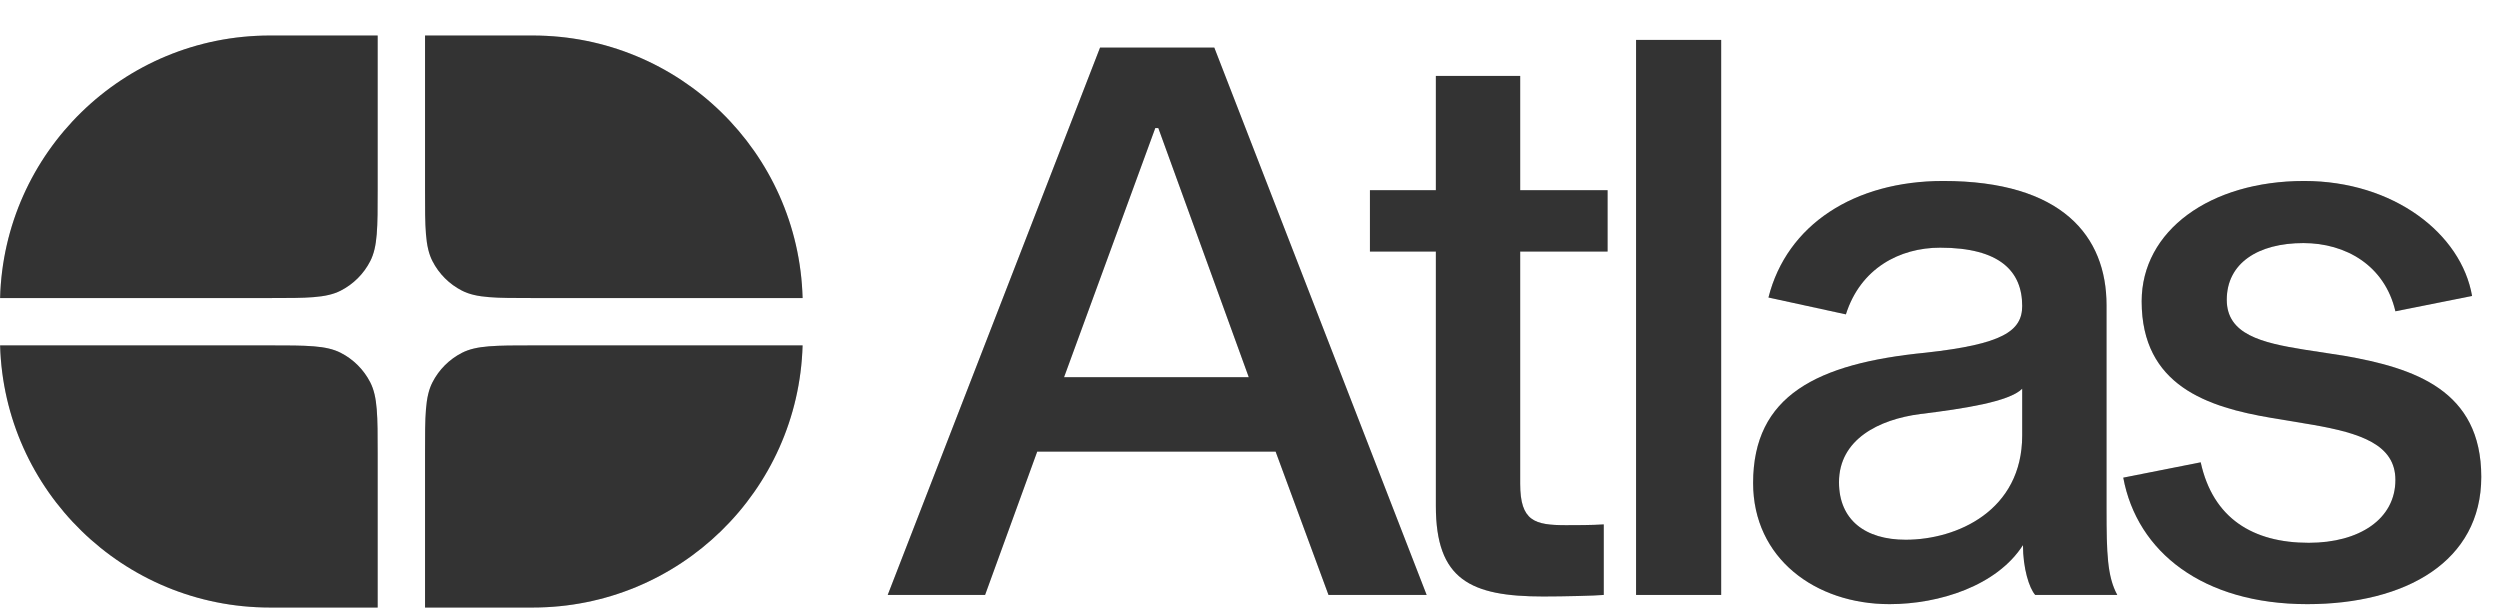 <svg width="856" height="210" viewBox="0 0 856 210" fill="none" xmlns="http://www.w3.org/2000/svg">
<g filter="url(#filter0_i_5183_6549)">
<path d="M488.481 198.618L415.773 11.205H376.663L303.955 198.618H337.291L355.14 149.534H436.772L454.883 198.618H488.481ZM395.562 38.766H396.612L427.585 124.073H364.327L395.562 38.766Z" fill="url(#paint0_linear_5183_6549)" style=""/>
<path d="M488.481 198.618L415.773 11.205H376.663L303.955 198.618H337.291L355.14 149.534H436.772L454.883 198.618H488.481ZM395.562 38.766H396.612L427.585 124.073H364.327L395.562 38.766Z" fill="white" fill-opacity="0.2" style="fill:white;fill-opacity:0.2;"/>
<path d="M536.261 174.732C525.5 174.732 520.512 173.42 520.512 160.558V81.026H550.435V60.027H520.512V20.917H491.639V60.027H469.066V81.026H491.639V168.17C491.639 193.369 503.451 199.143 528.387 199.143C535.736 199.143 545.973 198.881 549.123 198.618V174.47C545.186 174.732 539.149 174.732 536.261 174.732Z" fill="url(#paint1_linear_5183_6549)" style=""/>
<path d="M536.261 174.732C525.5 174.732 520.512 173.42 520.512 160.558V81.026H550.435V60.027H520.512V20.917H491.639V60.027H469.066V81.026H491.639V168.17C491.639 193.369 503.451 199.143 528.387 199.143C535.736 199.143 545.973 198.881 549.123 198.618V174.47C545.186 174.732 539.149 174.732 536.261 174.732Z" fill="white" fill-opacity="0.2" style="fill:white;fill-opacity:0.2;"/>
<path d="M589.328 198.618V8.58H560.193V198.618H589.328Z" fill="url(#paint2_linear_5183_6549)" style=""/>
<path d="M589.328 198.618V8.58H560.193V198.618H589.328Z" fill="white" fill-opacity="0.2" style="fill:white;fill-opacity:0.2;"/>
<path d="M724.95 198.618C721.538 192.319 721.275 184.444 721.275 169.22V99.4C721.275 75.776 706.051 56.877 665.366 56.877C634.918 56.877 611.82 71.839 605.52 96.775L632.031 102.549C637.018 86.8 650.405 79.713 664.316 79.713C684.79 79.713 692.402 87.85 692.402 99.662C692.402 108.324 685.578 112.786 659.329 115.673C622.057 119.348 600.27 130.373 600.27 160.296C600.27 186.019 621.532 201.768 646.992 201.768C664.054 201.768 683.74 195.468 692.665 181.557C692.665 189.431 694.764 196.256 696.864 198.618H724.95ZM692.402 144.022C692.402 169.745 670.091 179.719 652.505 179.719C638.593 179.719 629.669 172.895 629.669 160.033C629.669 145.334 643.318 138.51 657.492 136.672C672.453 134.835 687.94 132.472 692.402 128.01V144.022Z" fill="url(#paint3_linear_5183_6549)" style=""/>
<path d="M724.95 198.618C721.538 192.319 721.275 184.444 721.275 169.22V99.4C721.275 75.776 706.051 56.877 665.366 56.877C634.918 56.877 611.82 71.839 605.52 96.775L632.031 102.549C637.018 86.8 650.405 79.713 664.316 79.713C684.79 79.713 692.402 87.85 692.402 99.662C692.402 108.324 685.578 112.786 659.329 115.673C622.057 119.348 600.27 130.373 600.27 160.296C600.27 186.019 621.532 201.768 646.992 201.768C664.054 201.768 683.74 195.468 692.665 181.557C692.665 189.431 694.764 196.256 696.864 198.618H724.95ZM692.402 144.022C692.402 169.745 670.091 179.719 652.505 179.719C638.593 179.719 629.669 172.895 629.669 160.033C629.669 145.334 643.318 138.51 657.492 136.672C672.453 134.835 687.94 132.472 692.402 128.01V144.022Z" fill="white" fill-opacity="0.2" style="fill:white;fill-opacity:0.2;"/>
<path d="M846.437 96.25C842.762 74.989 819.664 56.877 788.953 56.877C756.668 56.877 733.306 73.939 733.306 98.087C733.306 126.96 755.88 134.31 777.666 137.985L791.84 140.347C808.377 143.234 820.188 147.171 820.188 159.246C820.188 172.632 807.852 180.769 790.528 180.769C771.367 180.769 757.717 172.37 753.518 153.209L727.007 158.458C731.732 183.919 754.305 201.768 790.003 201.768C823.863 201.768 849.587 187.069 849.587 158.196C849.587 128.535 826.751 120.923 802.602 116.723L788.953 114.624C774.254 112.261 762.442 109.374 762.442 97.562C762.442 84.963 773.204 78.138 788.691 78.138C803.127 78.138 816.514 85.75 820.188 101.499L846.437 96.25Z" fill="url(#paint4_linear_5183_6549)" style=""/>
<path d="M846.437 96.25C842.762 74.989 819.664 56.877 788.953 56.877C756.668 56.877 733.306 73.939 733.306 98.087C733.306 126.96 755.88 134.31 777.666 137.985L791.84 140.347C808.377 143.234 820.188 147.171 820.188 159.246C820.188 172.632 807.852 180.769 790.528 180.769C771.367 180.769 757.717 172.37 753.518 153.209L727.007 158.458C731.732 183.919 754.305 201.768 790.003 201.768C823.863 201.768 849.587 187.069 849.587 158.196C849.587 128.535 826.751 120.923 802.602 116.723L788.953 114.624C774.254 112.261 762.442 109.374 762.442 97.562C762.442 84.963 773.204 78.138 788.691 78.138C803.127 78.138 816.514 85.75 820.188 101.499L846.437 96.25Z" fill="white" fill-opacity="0.2" style="fill:white;fill-opacity:0.2;"/>
<path d="M129.31 202.925H92.405C42.261 202.925 1.445 162.982 0.039 113.178H92.181C105.178 113.178 111.676 113.178 116.64 115.707C121.006 117.932 124.556 121.482 126.781 125.848C129.31 130.812 129.31 137.31 129.31 150.307V202.925Z" fill="url(#paint5_linear_5183_6549)" style=""/>
<path d="M129.31 202.925H92.405C42.261 202.925 1.445 162.982 0.039 113.178H92.181C105.178 113.178 111.676 113.178 116.64 115.707C121.006 117.932 124.556 121.482 126.781 125.848C129.31 130.812 129.31 137.31 129.31 150.307V202.925Z" fill="white" fill-opacity="0.2" style="fill:white;fill-opacity:0.2;"/>
<path d="M0.035 96.962C1.368 47.092 42.213 7.075 92.404 7.075H129.31V59.833C129.31 72.829 129.31 79.328 126.781 84.291C124.556 88.658 121.006 92.208 116.639 94.433C111.675 96.962 105.177 96.962 92.181 96.962H0.035Z" fill="url(#paint6_linear_5183_6549)" style=""/>
<path d="M0.035 96.962C1.368 47.092 42.213 7.075 92.404 7.075H129.31V59.833C129.31 72.829 129.31 79.328 126.781 84.291C124.556 88.658 121.006 92.208 116.639 94.433C111.675 96.962 105.177 96.962 92.181 96.962H0.035Z" fill="white" fill-opacity="0.2" style="fill:white;fill-opacity:0.2;"/>
<path d="M145.535 202.925H182.44C232.584 202.925 273.4 162.982 274.805 113.178H182.663C169.667 113.178 163.169 113.178 158.205 115.707C153.839 117.932 150.289 121.482 148.064 125.848C145.535 130.812 145.535 137.31 145.535 150.307V202.925Z" fill="url(#paint7_linear_5183_6549)" style=""/>
<path d="M145.535 202.925H182.44C232.584 202.925 273.4 162.982 274.805 113.178H182.663C169.667 113.178 163.169 113.178 158.205 115.707C153.839 117.932 150.289 121.482 148.064 125.848C145.535 130.812 145.535 137.31 145.535 150.307V202.925Z" fill="white" fill-opacity="0.2" style="fill:white;fill-opacity:0.2;"/>
<path d="M274.81 96.962C273.476 47.092 232.632 7.075 182.44 7.075H145.535V59.833C145.535 72.829 145.535 79.328 148.064 84.291C150.289 88.658 153.839 92.208 158.205 94.433C163.169 96.962 169.668 96.962 182.664 96.962H274.81Z" fill="url(#paint8_linear_5183_6549)" style=""/>
<path d="M274.81 96.962C273.476 47.092 232.632 7.075 182.44 7.075H145.535V59.833C145.535 72.829 145.535 79.328 148.064 84.291C150.289 88.658 153.839 92.208 158.205 94.433C163.169 96.962 169.668 96.962 182.664 96.962H274.81Z" fill="white" fill-opacity="0.2" style="fill:white;fill-opacity:0.2;"/>
</g>
<defs>
<filter id="filter0_i_5183_6549" x="0.035" y="7.075" width="849.551" height="200.939" filterUnits="userSpaceOnUse" color-interpolation-filters="sRGB">
<feFlood flood-opacity="0" result="BackgroundImageFix"/>
<feBlend mode="normal" in="SourceGraphic" in2="BackgroundImageFix" result="shape"/>
<feColorMatrix in="SourceAlpha" type="matrix" values="0 0 0 0 0 0 0 0 0 0 0 0 0 0 0 0 0 0 127 0" result="hardAlpha"/>
<feOffset dy="5.089"/>
<feGaussianBlur stdDeviation="5.089"/>
<feComposite in2="hardAlpha" operator="arithmetic" k2="-1" k3="1"/>
<feColorMatrix type="matrix" values="0 0 0 0 0 0 0 0 0 0 0 0 0 0 0 0 0 0 0.1 0"/>
<feBlend mode="normal" in2="shape" result="effect1_innerShadow_5183_6549"/>
</filter>
<linearGradient id="paint0_linear_5183_6549" x1="220.023" y1="-57.034" x2="270.076" y2="316.197" gradientUnits="userSpaceOnUse">
<stop stop-color="#A2967E" style="stop-color:#A2967E;stop-color:color(display-p3 0.635 0.586 0.492);stop-opacity:1;"/>
<stop offset="1" stop-color="#DFD8D2" style="stop-color:#DFD8D2;stop-color:color(display-p3 0.875 0.848 0.822);stop-opacity:1;"/>
</linearGradient>
<linearGradient id="paint1_linear_5183_6549" x1="220.023" y1="-57.034" x2="270.076" y2="316.197" gradientUnits="userSpaceOnUse">
<stop stop-color="#A2967E" style="stop-color:#A2967E;stop-color:color(display-p3 0.635 0.586 0.492);stop-opacity:1;"/>
<stop offset="1" stop-color="#DFD8D2" style="stop-color:#DFD8D2;stop-color:color(display-p3 0.875 0.848 0.822);stop-opacity:1;"/>
</linearGradient>
<linearGradient id="paint2_linear_5183_6549" x1="220.023" y1="-57.034" x2="270.076" y2="316.197" gradientUnits="userSpaceOnUse">
<stop stop-color="#A2967E" style="stop-color:#A2967E;stop-color:color(display-p3 0.635 0.586 0.492);stop-opacity:1;"/>
<stop offset="1" stop-color="#DFD8D2" style="stop-color:#DFD8D2;stop-color:color(display-p3 0.875 0.848 0.822);stop-opacity:1;"/>
</linearGradient>
<linearGradient id="paint3_linear_5183_6549" x1="220.023" y1="-57.034" x2="270.076" y2="316.197" gradientUnits="userSpaceOnUse">
<stop stop-color="#A2967E" style="stop-color:#A2967E;stop-color:color(display-p3 0.635 0.586 0.492);stop-opacity:1;"/>
<stop offset="1" stop-color="#DFD8D2" style="stop-color:#DFD8D2;stop-color:color(display-p3 0.875 0.848 0.822);stop-opacity:1;"/>
</linearGradient>
<linearGradient id="paint4_linear_5183_6549" x1="220.023" y1="-57.034" x2="270.076" y2="316.197" gradientUnits="userSpaceOnUse">
<stop stop-color="#A2967E" style="stop-color:#A2967E;stop-color:color(display-p3 0.635 0.586 0.492);stop-opacity:1;"/>
<stop offset="1" stop-color="#DFD8D2" style="stop-color:#DFD8D2;stop-color:color(display-p3 0.875 0.848 0.822);stop-opacity:1;"/>
</linearGradient>
<linearGradient id="paint5_linear_5183_6549" x1="220.023" y1="-57.034" x2="270.076" y2="316.197" gradientUnits="userSpaceOnUse">
<stop stop-color="#A2967E" style="stop-color:#A2967E;stop-color:color(display-p3 0.635 0.586 0.492);stop-opacity:1;"/>
<stop offset="1" stop-color="#DFD8D2" style="stop-color:#DFD8D2;stop-color:color(display-p3 0.875 0.848 0.822);stop-opacity:1;"/>
</linearGradient>
<linearGradient id="paint6_linear_5183_6549" x1="220.023" y1="-57.034" x2="270.076" y2="316.197" gradientUnits="userSpaceOnUse">
<stop stop-color="#A2967E" style="stop-color:#A2967E;stop-color:color(display-p3 0.635 0.586 0.492);stop-opacity:1;"/>
<stop offset="1" stop-color="#DFD8D2" style="stop-color:#DFD8D2;stop-color:color(display-p3 0.875 0.848 0.822);stop-opacity:1;"/>
</linearGradient>
<linearGradient id="paint7_linear_5183_6549" x1="220.023" y1="-57.034" x2="270.076" y2="316.197" gradientUnits="userSpaceOnUse">
<stop stop-color="#A2967E" style="stop-color:#A2967E;stop-color:color(display-p3 0.635 0.586 0.492);stop-opacity:1;"/>
<stop offset="1" stop-color="#DFD8D2" style="stop-color:#DFD8D2;stop-color:color(display-p3 0.875 0.848 0.822);stop-opacity:1;"/>
</linearGradient>
<linearGradient id="paint8_linear_5183_6549" x1="220.023" y1="-57.034" x2="270.076" y2="316.197" gradientUnits="userSpaceOnUse">
<stop stop-color="#A2967E" style="stop-color:#A2967E;stop-color:color(display-p3 0.635 0.586 0.492);stop-opacity:1;"/>
<stop offset="1" stop-color="#DFD8D2" style="stop-color:#DFD8D2;stop-color:color(display-p3 0.875 0.848 0.822);stop-opacity:1;"/>
</linearGradient>
</defs>
</svg>
